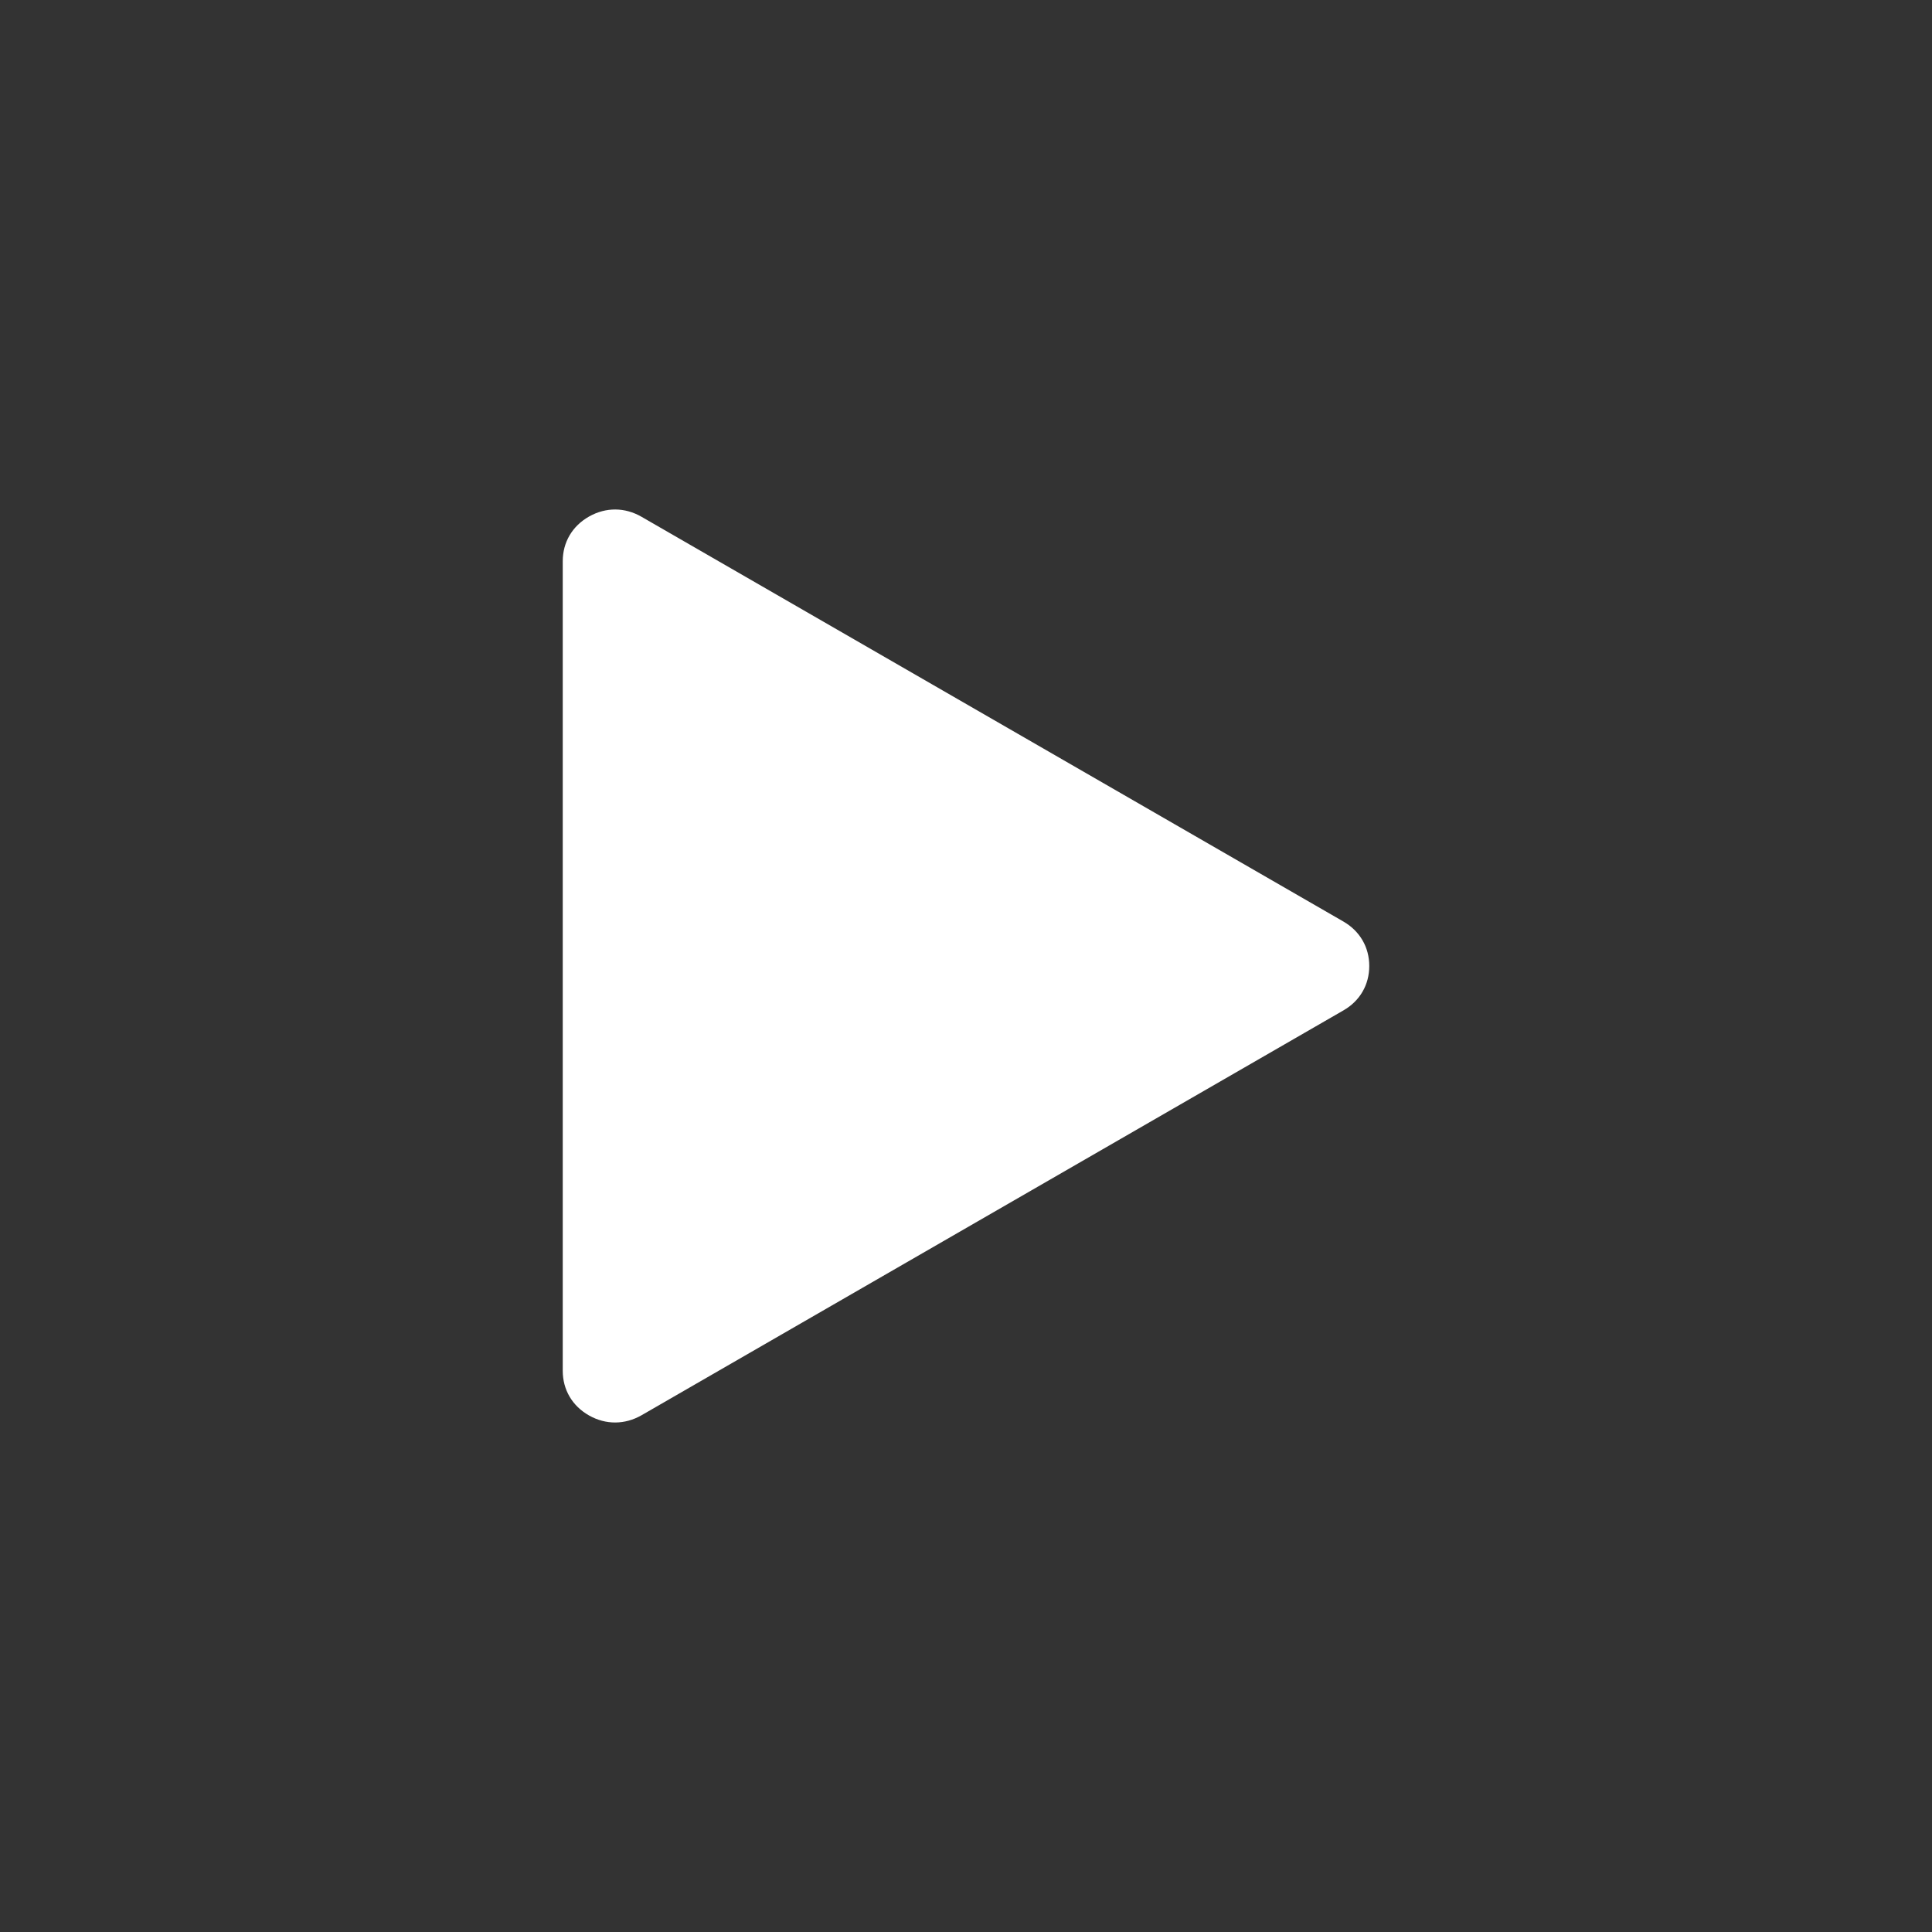 <?xml version="1.0" encoding="UTF-8" standalone="no"?><!DOCTYPE svg PUBLIC "-//W3C//DTD SVG 1.1//EN" "http://www.w3.org/Graphics/SVG/1.1/DTD/svg11.dtd"><svg width="100%" height="100%" viewBox="0 0 40 40" version="1.1" xmlns="http://www.w3.org/2000/svg" xmlns:xlink="http://www.w3.org/1999/xlink" xml:space="preserve" xmlns:serif="http://www.serif.com/" style="fill-rule:evenodd;clip-rule:evenodd;stroke-linejoin:round;stroke-miterlimit:1.414;"><rect x="0" y="0" width="40" height="40" fill="#333333" stroke="none"/><path id="icon_play_white" d="M11.651,11.62c0,-0.394 0.198,-0.73 0.545,-0.926c0.347,-0.196 0.741,-0.194 1.087,0.006l14.53,8.379c0.342,0.198 0.536,0.531 0.536,0.921c0,0.39 -0.194,0.724 -0.536,0.92l-14.53,8.381c-0.346,0.198 -0.74,0.201 -1.087,0.005c-0.347,-0.196 -0.545,-0.532 -0.545,-0.926l0,-16.76Z" style="fill:#fff;"/></svg>